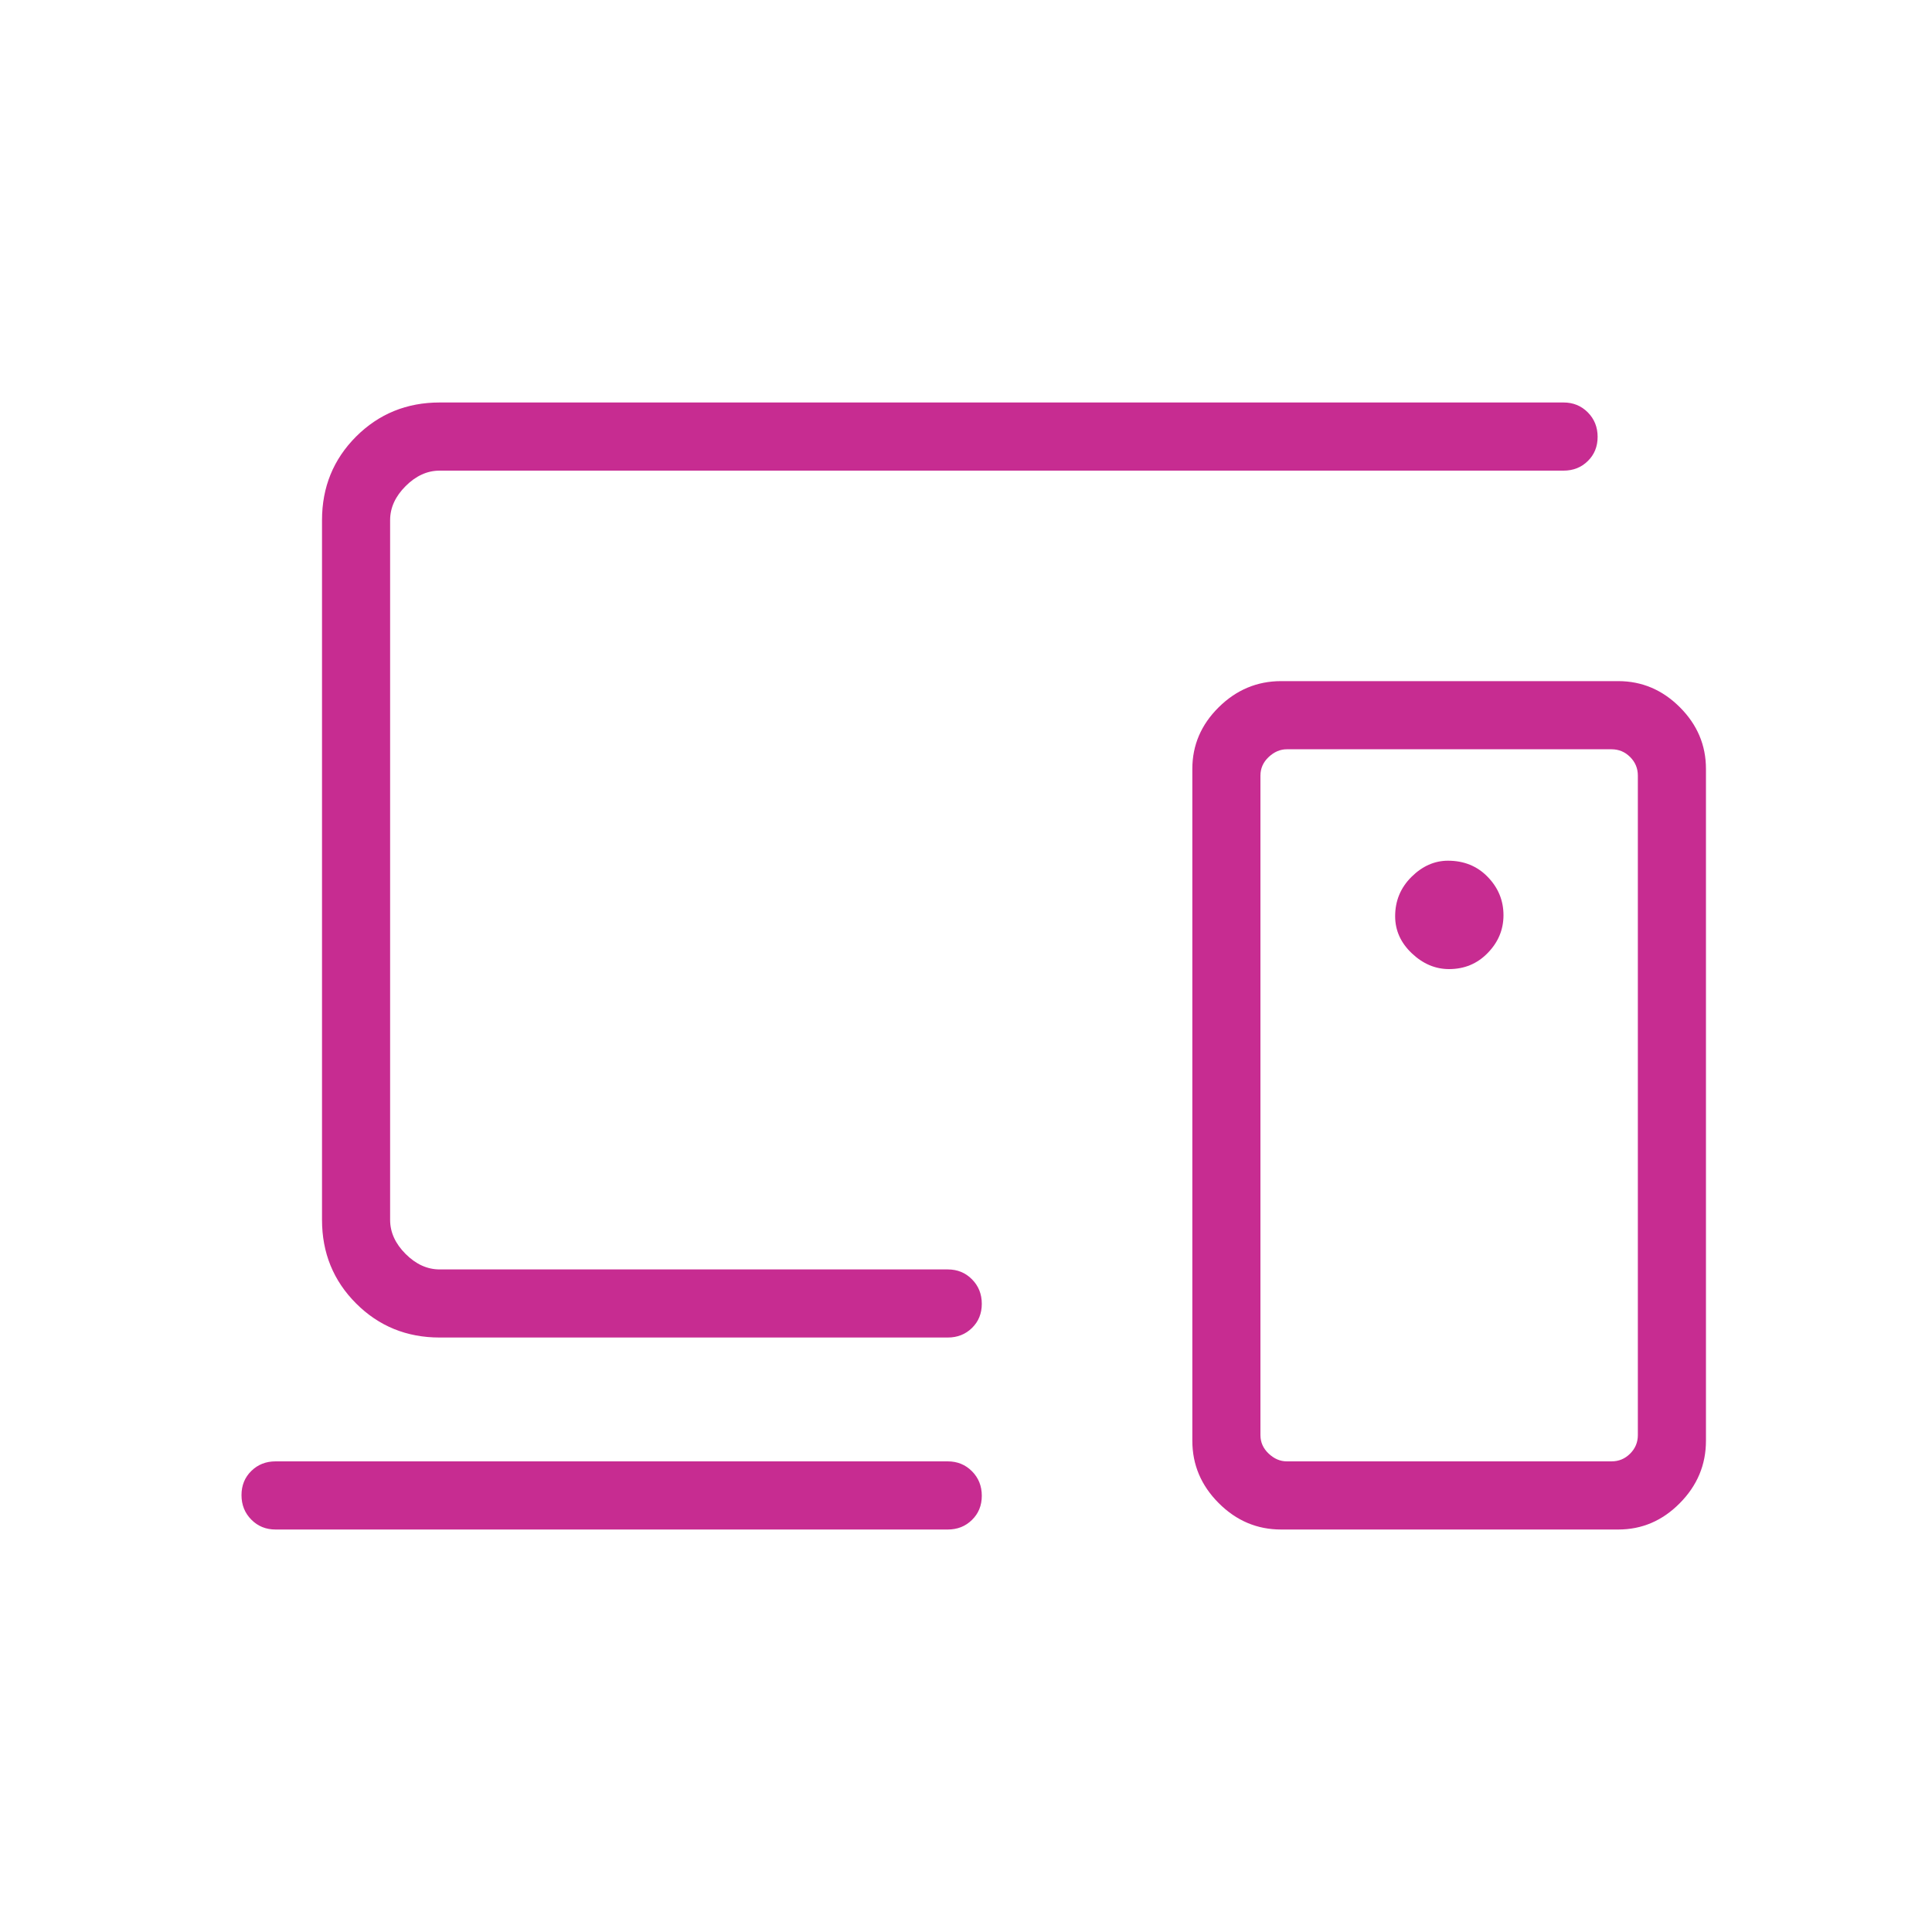 <svg width="40" height="40" viewBox="0 0 40 40" fill="none" xmlns="http://www.w3.org/2000/svg">
<mask id="mask0_15763_6080" style="mask-type:alpha" maskUnits="userSpaceOnUse" x="0" y="0" width="40" height="40">
<rect width="40" height="40" fill="#D9D9D9"/>
</mask>
<g mask="url(#mask0_15763_6080)">
<path d="M19.622 31.667H5.705C5.505 31.667 5.338 31.599 5.203 31.462C5.068 31.326 5 31.157 5 30.955C5 30.754 5.068 30.587 5.203 30.455C5.338 30.322 5.505 30.256 5.705 30.256H19.622C19.822 30.256 19.989 30.325 20.124 30.461C20.259 30.597 20.327 30.766 20.327 30.968C20.327 31.17 20.259 31.336 20.124 31.468C19.989 31.601 19.822 31.667 19.622 31.667ZM9.102 27.692C8.42 27.692 7.843 27.457 7.372 26.986C6.902 26.516 6.667 25.939 6.667 25.256V10.769C6.667 10.086 6.902 9.51 7.372 9.039C7.843 8.569 8.42 8.333 9.102 8.333H32.372C32.572 8.333 32.739 8.402 32.874 8.538C33.009 8.674 33.077 8.843 33.077 9.045C33.077 9.246 33.009 9.413 32.874 9.545C32.739 9.678 32.572 9.744 32.372 9.744H9.102C8.846 9.744 8.611 9.851 8.398 10.064C8.184 10.278 8.077 10.513 8.077 10.769V25.256C8.077 25.513 8.184 25.748 8.398 25.962C8.611 26.175 8.846 26.282 9.102 26.282H19.622C19.822 26.282 19.989 26.35 20.124 26.487C20.259 26.623 20.327 26.792 20.327 26.994C20.327 27.195 20.259 27.362 20.124 27.494C19.989 27.626 19.822 27.692 19.622 27.692H9.102ZM33.91 29.712V16.058C33.91 15.908 33.857 15.78 33.75 15.673C33.643 15.566 33.515 15.513 33.365 15.513H26.641C26.506 15.513 26.381 15.566 26.267 15.673C26.153 15.78 26.096 15.908 26.096 16.058V29.712C26.096 29.861 26.153 29.989 26.267 30.096C26.381 30.203 26.506 30.256 26.641 30.256H33.365C33.515 30.256 33.643 30.203 33.75 30.096C33.857 29.989 33.91 29.861 33.91 29.712ZM26.523 31.667C26.027 31.667 25.596 31.485 25.232 31.12C24.868 30.756 24.686 30.326 24.686 29.829V15.919C24.686 15.428 24.868 15.003 25.232 14.643C25.596 14.283 26.027 14.102 26.523 14.102H33.504C33.995 14.102 34.42 14.283 34.78 14.643C35.14 15.003 35.32 15.428 35.32 15.919V29.829C35.32 30.326 35.14 30.756 34.78 31.12C34.42 31.485 33.995 31.667 33.504 31.667H26.523ZM30 20.064C30.319 20.064 30.586 19.953 30.803 19.729C31.02 19.506 31.128 19.246 31.128 18.948C31.128 18.645 31.02 18.381 30.803 18.157C30.587 17.933 30.312 17.82 29.979 17.82C29.7 17.82 29.447 17.932 29.222 18.156C28.997 18.38 28.885 18.651 28.885 18.969C28.885 19.263 29 19.519 29.23 19.737C29.46 19.955 29.717 20.064 30 20.064Z" fill="#C72C91"/>
</g>
</svg>
